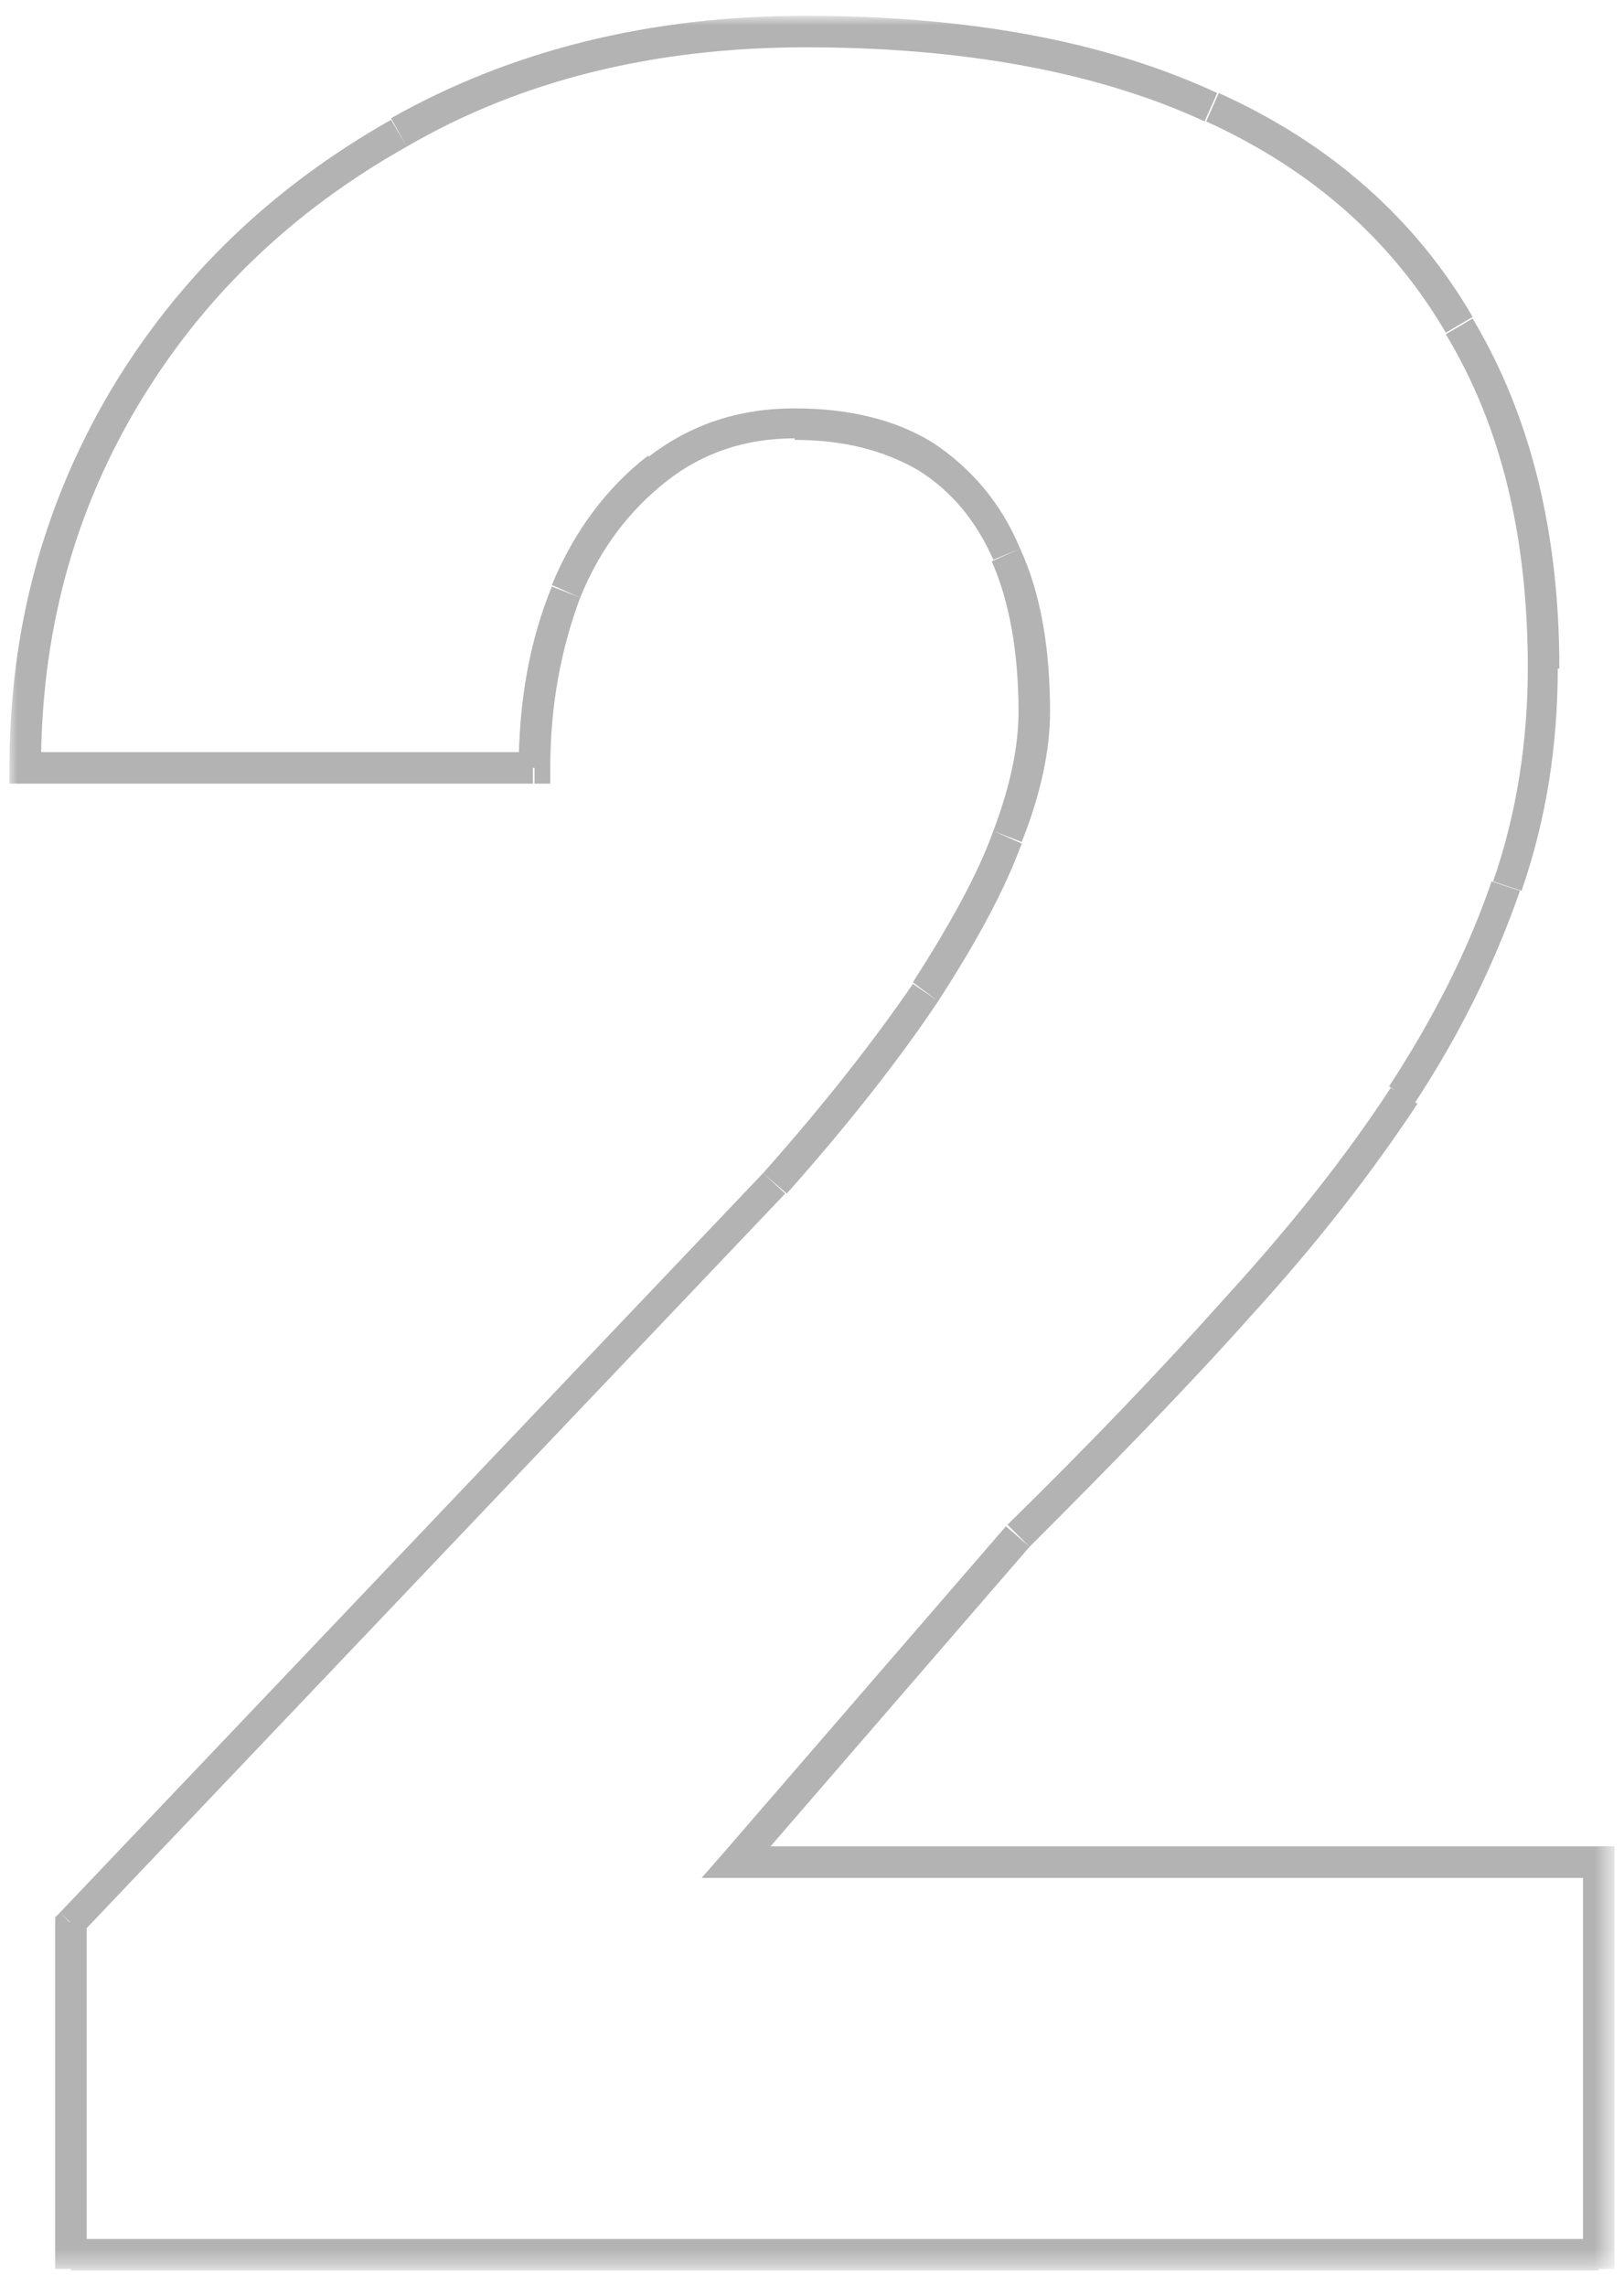 <?xml version="1.0" encoding="utf-8"?>
<!-- Generator: Adobe Illustrator 23.0.1, SVG Export Plug-In . SVG Version: 6.00 Build 0)  -->
<svg version="1.1" id="Layer_1" xmlns="http://www.w3.org/2000/svg" xmlns:xlink="http://www.w3.org/1999/xlink" x="0px" y="0px"
	 viewBox="0 0 103 145" style="enable-background:new 0 0 103 145;" xml:space="preserve">
<style type="text/css">
	.st0{fill:#FFFFFF;filter:url(#Adobe_OpacityMaskFilter);}
	.st1{mask:url(#path-1-outside-1_1_1639_1_);fill-opacity:0.3;}
</style>
<defs>
	<filter id="Adobe_OpacityMaskFilter" filterUnits="userSpaceOnUse" x="0.6" y="1.1" width="101.7" height="142.8">
		<feColorMatrix  type="matrix" values="1 0 0 0 0  0 1 0 0 0  0 0 1 0 0  0 0 0 1 0"/>
	</filter>
</defs>
<mask maskUnits="userSpaceOnUse" x="0.6" y="1.1" width="101.7" height="142.8" id="path-1-outside-1_1_1639_1_">
	<rect x="-0.2" y="0.3" class="st0" width="103.5" height="143.6"/>
	<path d="M101.4,118.1v24.8H4.5v-21L49.1,75c3.9-4.5,7.1-8.6,9.5-12.1c2.4-3.6,4.2-6.9,5.2-9.8c1.1-2.9,1.7-5.6,1.7-7.9
		c0-4-0.6-7.3-1.8-10c-1.1-2.7-2.9-4.8-5.2-6.2c-2.2-1.4-5-2.1-8.3-2.1c-3.3,0-6.2,1-8.7,2.9c-2.5,1.9-4.4,4.5-5.8,7.8
		c-1.3,3.3-2,7-2,11.2H1.6c0-8.5,2.1-16.3,6.2-23.4c4.2-7.1,10-12.7,17.5-16.9c7.4-4.3,16.1-6.4,25.9-6.4c10.2,0,18.8,1.6,25.8,4.8
		C83.8,10,89,14.6,92.5,20.7c3.6,6,5.3,13.2,5.3,21.7c0,4.8-0.8,9.5-2.3,13.9s-3.7,8.9-6.6,13.3c-2.9,4.3-6.4,8.8-10.5,13.4
		c-4.1,4.6-8.7,9.4-13.9,14.6l-17.9,20.7H101.4z"/>
</mask>
<path class="st1" d="M101.4,118.1h1v-1h-1V118.1z M101.4,142.9v1h1v-1H101.4z M4.5,142.9h-1v1h1V142.9z M4.5,122l-0.7-0.7l-0.3,0.3
	v0.4H4.5z M49.1,75l0.7,0.7l0,0l0,0L49.1,75z M58.7,62.9l0.8,0.5l0,0L58.7,62.9z M63.9,53.1L63,52.7l0,0l0,0L63.9,53.1z M63.8,35.2
	l-0.9,0.4l0,0l0,0L63.8,35.2z M58.7,29l-0.5,0.8l0,0L58.7,29z M35.9,37.5L35,37.2l0,0l0,0L35.9,37.5z M33.9,48.7v1h1v-1H33.9z
	 M1.6,48.7h-1v1h1V48.7z M7.8,25.3L7,24.8l0,0L7.8,25.3z M25.3,8.4l0.5,0.9l0,0L25.3,8.4z M92.5,20.7l-0.8,0.5l0,0L92.5,20.7z
	 M89,69.5l0.8,0.5l0,0L89,69.5z M78.5,82.8l-0.7-0.7l0,0L78.5,82.8z M64.6,97.4l-0.7-0.7l0,0l0,0L64.6,97.4z M46.6,118.1l-0.7-0.6
	l-1.4,1.6h2.1V118.1z M100.4,118.1v24.8h2v-24.8H100.4z M101.4,142H4.5v2h96.9V142z M5.5,142.9v-21h-2v21H5.5z M5.2,122.6l44.6-46.9
	l-1.4-1.3L3.8,121.3L5.2,122.6z M49.9,75.7c4-4.5,7.2-8.6,9.6-12.2l-1.6-1.1c-2.4,3.5-5.5,7.5-9.5,12L49.9,75.7z M59.5,63.5
	c2.4-3.7,4.2-7,5.3-10L63,52.7c-1,2.8-2.8,6-5.1,9.6L59.5,63.5z M64.8,53.4c1.2-3,1.8-5.8,1.8-8.3h-2c0,2.2-0.5,4.7-1.6,7.6
	L64.8,53.4z M66.6,45.2c0-4.1-0.6-7.6-1.9-10.4l-1.8,0.8c1.1,2.5,1.7,5.7,1.7,9.6H66.6z M64.7,34.8c-1.2-2.9-3.1-5.1-5.5-6.7l-1,1.7
	c2.1,1.3,3.7,3.2,4.8,5.7L64.7,34.8z M59.2,28.1c-2.4-1.5-5.4-2.2-8.8-2.2v2c3.2,0,5.7,0.7,7.8,1.9L59.2,28.1z M50.4,25.9
	c-3.5,0-6.6,1-9.3,3.1l1.2,1.5c2.3-1.8,5-2.7,8.1-2.7V25.9z M41.1,28.9c-2.6,2-4.7,4.8-6.1,8.2l1.8,0.8c1.3-3.2,3.2-5.6,5.5-7.4
	L41.1,28.9z M35,37.2c-1.4,3.4-2.1,7.3-2.1,11.5h2c0-4,0.7-7.6,1.9-10.8L35,37.2z M33.9,47.7H1.6v2h32.2V47.7z M2.6,48.7
	c0-8.4,2-16,6.1-22.9l-1.7-1C2.7,32.1,0.6,40,0.6,48.7H2.6z M8.7,25.8c4.1-6.9,9.8-12.4,17.1-16.5l-1-1.7
	c-7.6,4.3-13.5,10-17.8,17.2L8.7,25.8z M25.8,9.3C33,5.1,41.5,3,51.1,3v-2c-9.9,0-18.7,2.2-26.3,6.5L25.8,9.3z M51.1,3
	c10.1,0,18.6,1.6,25.3,4.7l0.8-1.8c-7.1-3.3-15.8-4.9-26.2-4.9V3z M76.5,7.7c6.8,3.1,11.8,7.6,15.2,13.4l1.7-1
	c-3.6-6.2-9-11-16.1-14.2L76.5,7.7z M91.7,21.2c3.5,5.8,5.2,12.8,5.2,21.2h2c0-8.6-1.8-16-5.5-22.2L91.7,21.2z M96.9,42.3
	c0,4.7-0.7,9.3-2.2,13.6l1.8,0.6c1.6-4.6,2.3-9.3,2.3-14.2H96.9z M94.6,55.9c-1.5,4.4-3.7,8.7-6.5,13l1.6,1.1
	c2.9-4.4,5.1-8.9,6.7-13.5L94.6,55.9z M88.2,69c-2.8,4.3-6.3,8.7-10.4,13.2l1.5,1.3c4.2-4.6,7.7-9.1,10.6-13.5L88.2,69z M77.8,82.2
	c-4.1,4.6-8.7,9.4-13.9,14.5l1.4,1.4c5.2-5.2,9.9-10,14-14.6L77.8,82.2z M63.8,96.8l-17.9,20.7l1.5,1.3l17.9-20.7L63.8,96.8z
	 M46.6,119.1h54.8v-2H46.6V119.1z"/>
</svg>
